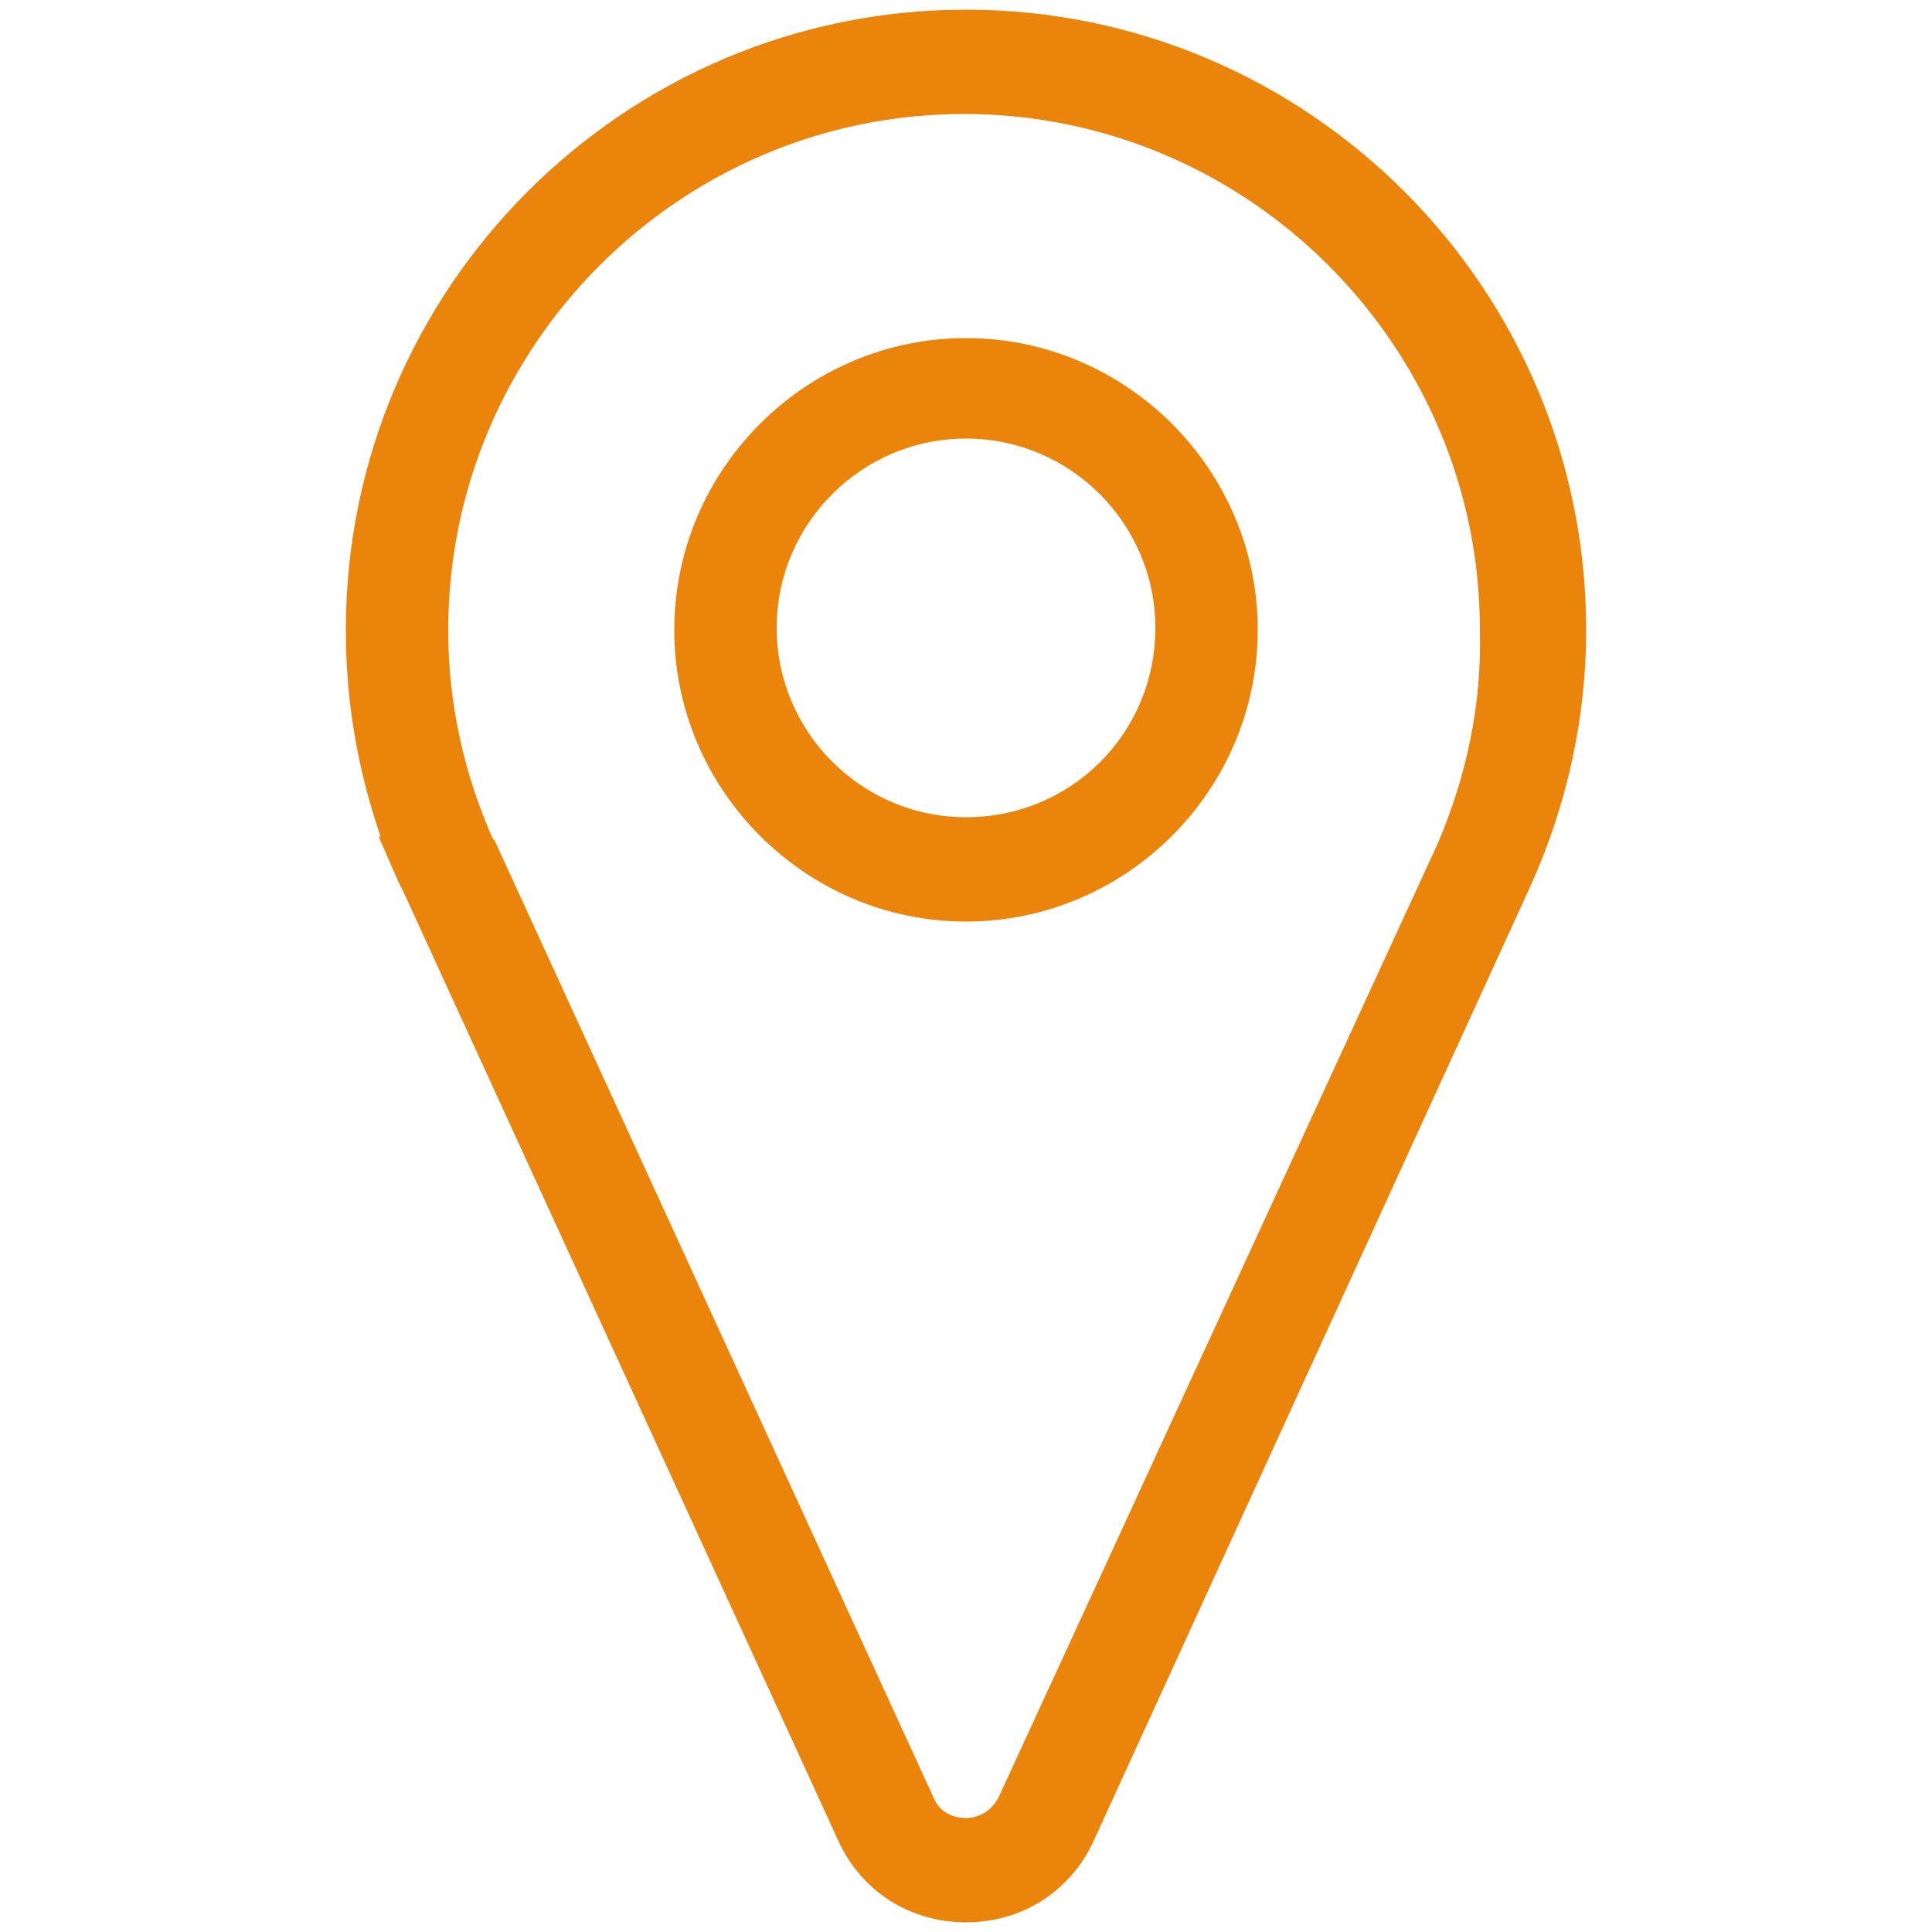 <!-- Generated by IcoMoon.io -->
<svg version="1.1" xmlns="http://www.w3.org/2000/svg" width="32" height="32" viewBox="0 0 32 32">
<title>location</title>
<path fill="#eb840b" d="M16 0.16c-5.664 0-10.272 4.608-10.272 10.272 0 1.184 0.192 2.304 0.576 3.424h-0.032l0.32 0.736c0.032 0.064 0.064 0.128 0.096 0.192l7.2 15.712c0.384 0.832 1.184 1.344 2.112 1.344 0 0 0 0 0 0 0.928 0 1.728-0.512 2.112-1.344l7.232-15.808c0.608-1.344 0.928-2.784 0.928-4.256 0-5.664-4.608-10.272-10.272-10.272zM23.808 13.984l-7.264 15.776c-0.16 0.32-0.448 0.352-0.544 0.352-0.128 0-0.416-0.032-0.544-0.352l-7.264-15.84-0.032-0.032c-0.48-1.088-0.736-2.24-0.736-3.456 0-4.704 3.84-8.544 8.544-8.544s8.544 3.84 8.544 8.544c0.032 1.248-0.224 2.432-0.704 3.552z"></path>
<path fill="#eb840b" d="M16 5.6c-2.656 0-4.832 2.176-4.832 4.832s2.176 4.832 4.832 4.832c2.656 0 4.832-2.176 4.832-4.832s-2.176-4.832-4.832-4.832zM16 13.536c-1.728 0-3.136-1.408-3.136-3.136s1.408-3.136 3.136-3.136c1.728 0 3.136 1.408 3.136 3.136 0 1.76-1.408 3.136-3.136 3.136z"></path>
</svg>
